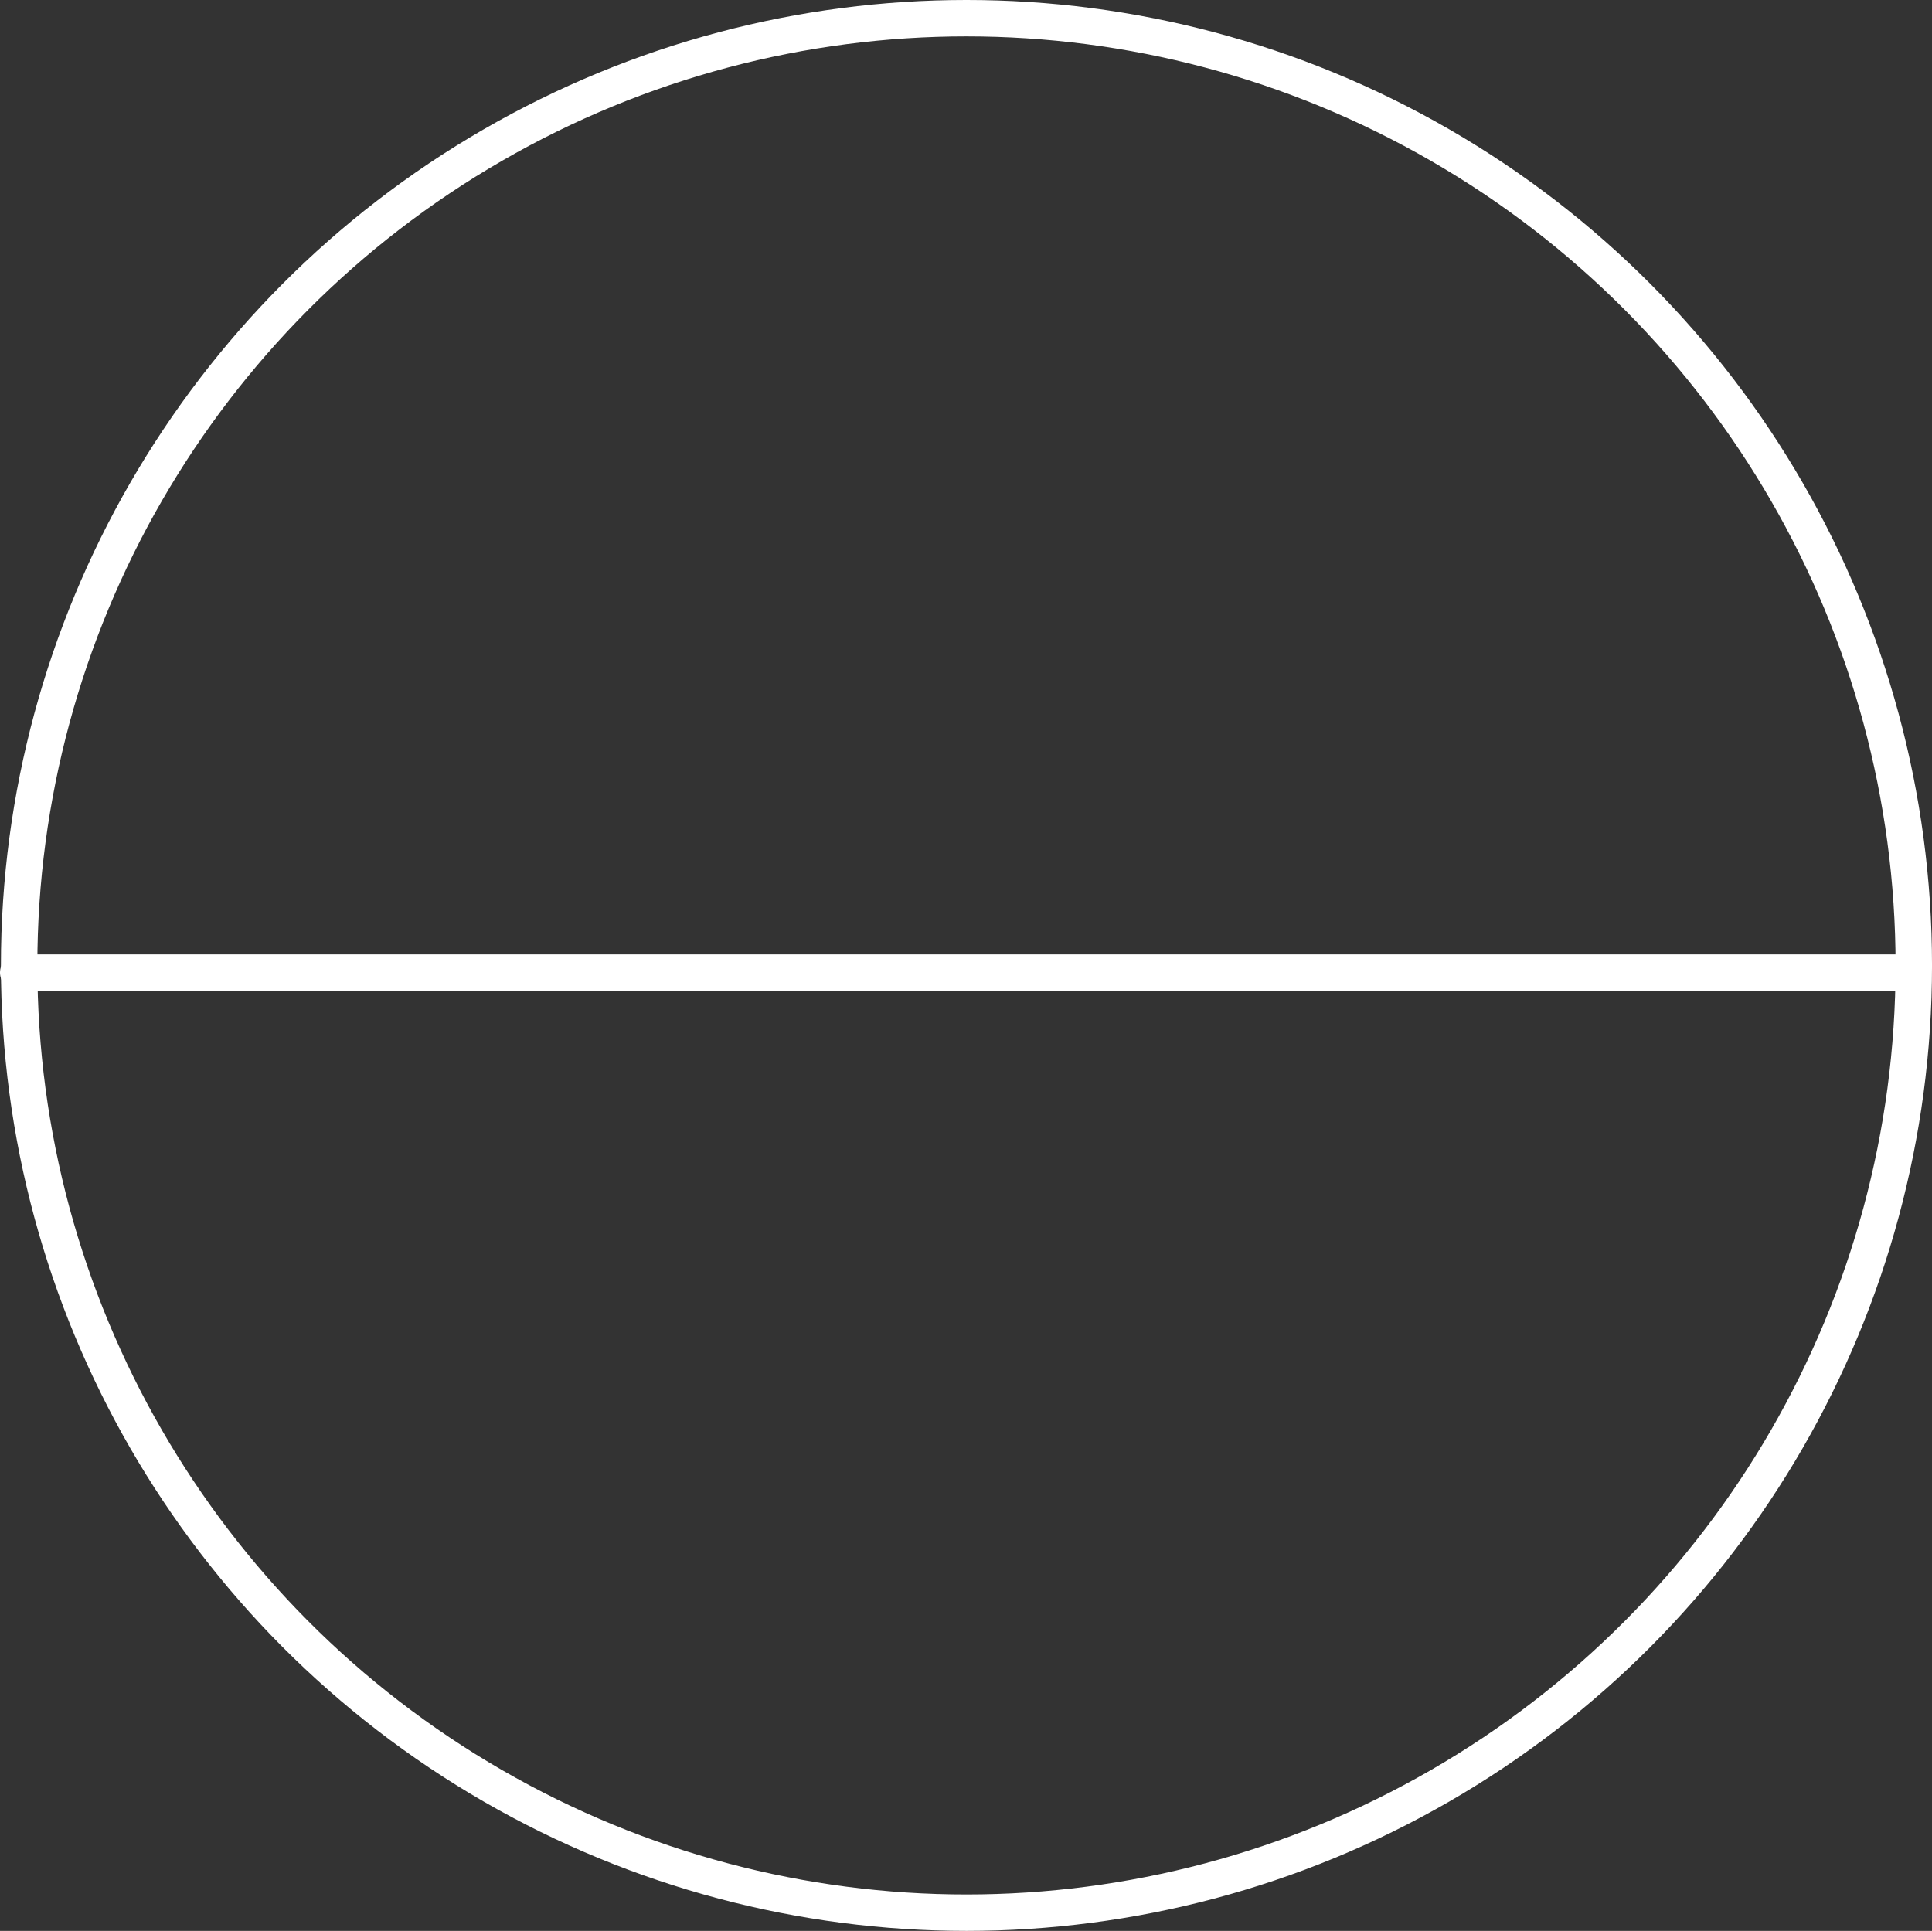 <svg xmlns="http://www.w3.org/2000/svg" width="106.049" height="106" viewBox="0 0 106.049 106">
  <rect x="0" y="0" width="106.049" height="106" fill="#333333" stroke="none"/>
  <g id="photo_center_inner" transform="translate(-0.316 0.301)">
    <g id="inner_circle" transform="translate(0.366 -0.301)" fill="none" stroke="#fff" stroke-width="2">
      <circle cx="53" cy="53" r="53" stroke="none"/>
      <circle cx="53" cy="53" r="52" fill="none"/>
    </g>
    <line id="Line_10" data-name="Line 10" x2="103.555" transform="translate(1.316 53.094)" fill="none" stroke="#fff" stroke-linecap="round" stroke-width="2"/>
  </g>
</svg>

